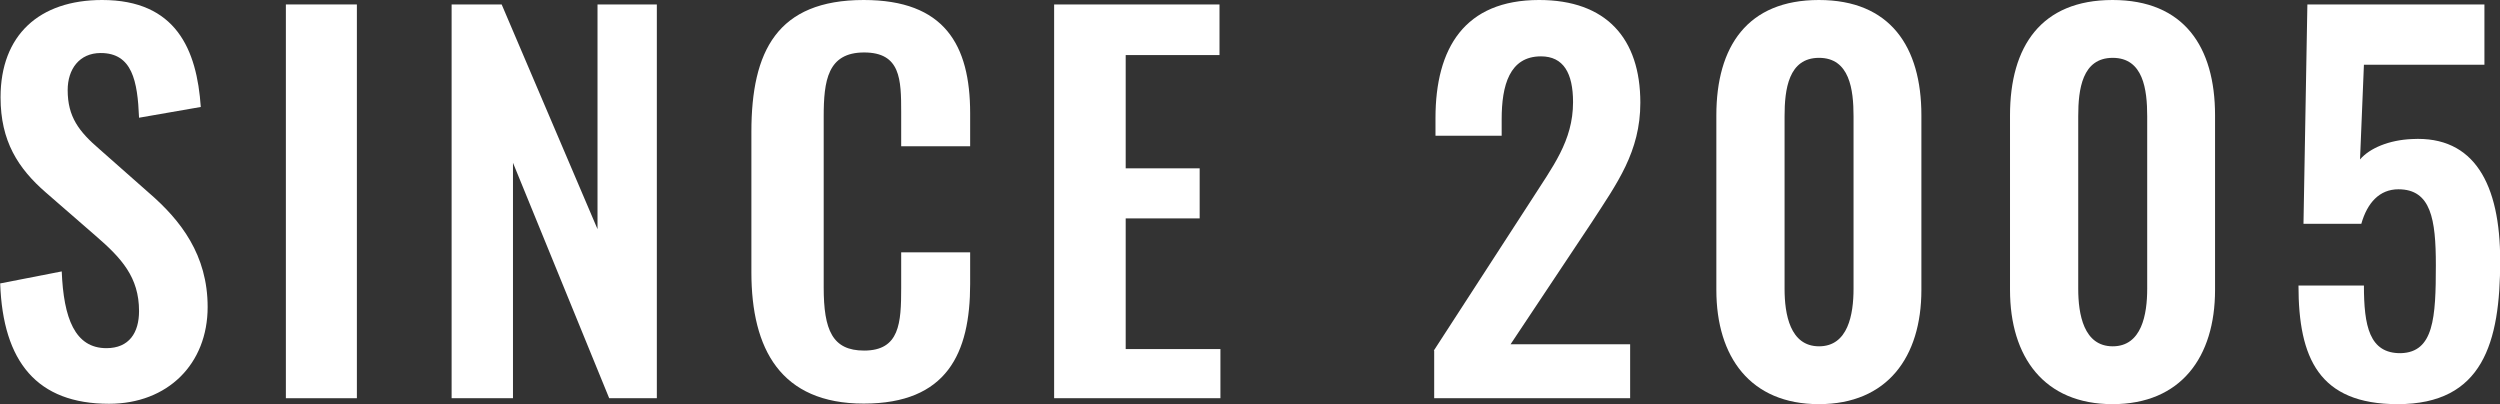 <?xml version="1.0" encoding="UTF-8"?><svg id="_レイヤー_2" xmlns="http://www.w3.org/2000/svg" viewBox="0 0 134.85 21.8"><rect x="0" y="0" width="134.85" height="21.8" fill="#333333" stroke="none"/><defs><style>.cls-1{fill:#fff;}</style></defs><g id="design"><g><g><path class="cls-1" d="m0,15.29l3.33-.65c.1,2.52.71,4.14,2.41,4.14,1.23,0,1.76-.84,1.76-2,0-1.83-.95-2.86-2.34-4.06l-2.68-2.33C.97,9.08.03,7.61.03,5.25.03,1.89,2.12,0,5.51,0c3.99,0,5.11,2.68,5.32,5.77l-3.33.58c-.08-1.99-.37-3.49-2.07-3.49-1.15,0-1.78.87-1.78,2,0,1.44.6,2.23,1.73,3.2l2.65,2.34c1.73,1.49,3.17,3.36,3.17,6.16,0,3.07-2.15,5.22-5.32,5.22-3.88,0-5.72-2.26-5.87-6.48Z"/><path class="cls-1" d="m15.42.24h3.83v21.24h-3.83V.24Z"/><path class="cls-1" d="m24.36.24h2.7l5.17,12.12V.24h3.2v21.24h-2.57l-5.19-12.7v12.7h-3.31V.24Z"/></g><path class="cls-1" d="m40.53,14.69v-7.58c0-4.35,1.39-7.11,6.06-7.11,4.35,0,5.74,2.41,5.74,6.11v1.78h-3.72v-1.83c0-1.78-.03-3.23-2-3.23s-2.18,1.52-2.18,3.46v9.21c0,2.31.47,3.41,2.18,3.41,1.92,0,2-1.49,2-3.38v-1.92h3.72v1.71c0,3.75-1.26,6.45-5.74,6.45s-6.06-2.94-6.06-7.08Z"/><path class="cls-1" d="m56.86.24h8.92v2.73h-5.06v6.11h3.99v2.7h-3.99v7.05h5.11v2.65h-8.97V.24Z"/><path class="cls-1" d="m77.34,18.91l5.25-8.1c1.15-1.81,2.26-3.2,2.26-5.3,0-1.57-.52-2.47-1.73-2.47-1.7,0-2.12,1.57-2.12,3.39v.89h-3.57v-.95c0-3.78,1.57-6.37,5.59-6.37,3.62,0,5.46,2.07,5.46,5.54,0,2.65-1.26,4.35-2.62,6.45l-4.38,6.58h6.45v2.91h-10.57v-2.57Z"/><path class="cls-1" d="m92.58,15.63V6.22c0-3.72,1.68-6.22,5.53-6.22s5.53,2.52,5.53,6.22v9.42c0,3.62-1.84,6.16-5.53,6.16s-5.53-2.54-5.53-6.16Zm7.4-.05V6.27c0-1.44-.21-3.15-1.86-3.15s-1.86,1.7-1.86,3.15v9.31c0,1.36.29,3.1,1.86,3.1s1.86-1.73,1.86-3.1Z"/><path class="cls-1" d="m108.42,15.63V6.22c0-3.72,1.68-6.22,5.53-6.22s5.53,2.52,5.53,6.22v9.42c0,3.62-1.84,6.16-5.53,6.16s-5.53-2.54-5.53-6.16Zm7.4-.05V6.27c0-1.44-.21-3.15-1.86-3.15s-1.86,1.7-1.86,3.15v9.31c0,1.36.29,3.1,1.86,3.1s1.86-1.73,1.86-3.1Z"/><path class="cls-1" d="m123.97,15.4h3.54c0,2.18.29,3.67,1.99,3.65,1.78-.05,1.89-1.91,1.89-4.75,0-2.47-.26-4.09-2.02-4.09-1.02,0-1.68.73-2,1.86h-3.12l.21-11.83h9.55v3.25h-6.5l-.21,5.11c.52-.61,1.57-1.05,2.81-1.1,3.36-.18,4.75,2.44,4.75,6.56,0,4.43-.94,7.74-5.53,7.74-4.25,0-5.35-2.49-5.35-6.4Z"/></g></g></svg>